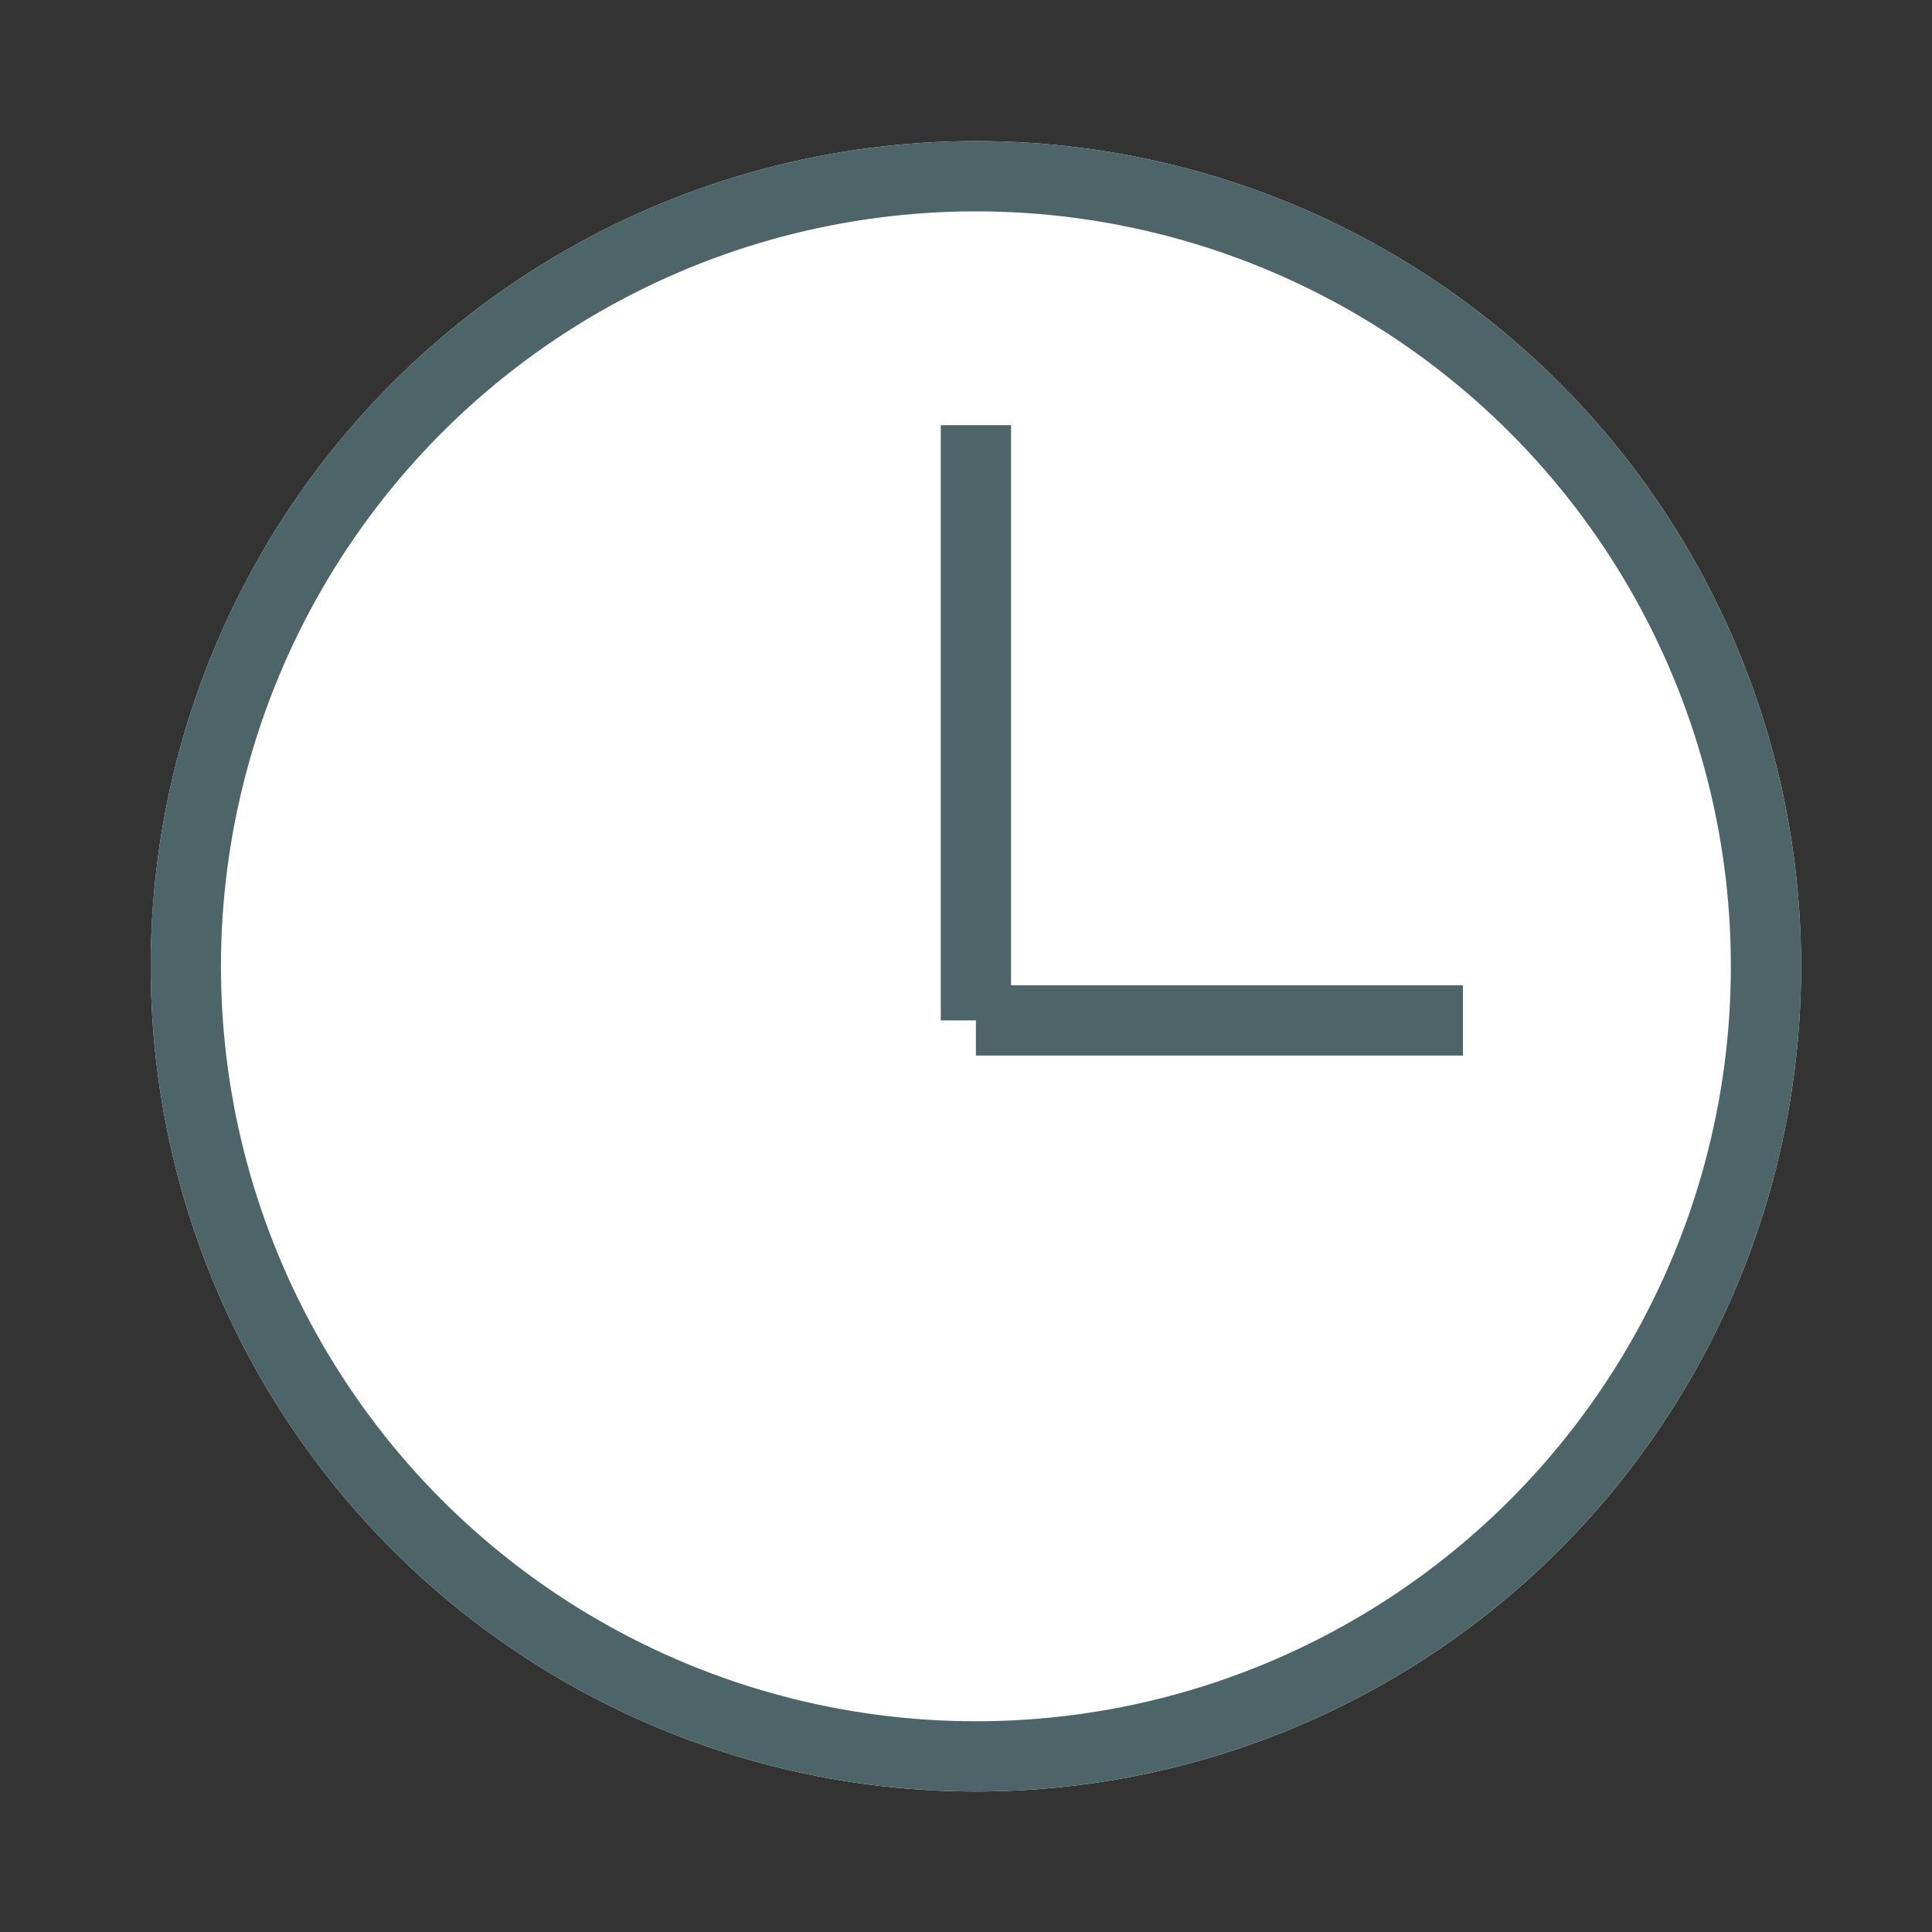 <svg xmlns="http://www.w3.org/2000/svg" xmlns:xlink="http://www.w3.org/1999/xlink" width="55" height="55" viewBox="0 0 55 55">
  <rect x="0" y="0" width="55" height="55" fill="#333333" stroke="none"/>
  <defs>
    <clipPath id="clip-verkaufszeitverkuerzung">
      <rect width="55" height="55"/>
    </clipPath>
  </defs>
  <g id="verkaufszeitverkuerzung" clip-path="url(#clip-verkaufszeitverkuerzung)">
    <g id="Group_79" data-name="Group 79" transform="translate(4.29 4.017)">
      <g id="Ellipse_4" data-name="Ellipse 4" fill="#fff" stroke="#4D6569" stroke-width="2">
        <circle cx="23.492" cy="23.492" r="23.492" stroke="none"/>
        <circle cx="23.492" cy="23.492" r="22.492" fill="none"/>
      </g>
      <line id="Line_11" data-name="Line 11" y2="16.945" transform="translate(23.492 8.087)" fill="none" stroke="#4D6569" stroke-width="2"/>
      <line id="Line_12" data-name="Line 12" x1="13.864" transform="translate(23.492 25.032)" fill="none" stroke="#4D6569" stroke-width="2"/>
    </g>
  </g>
</svg>
